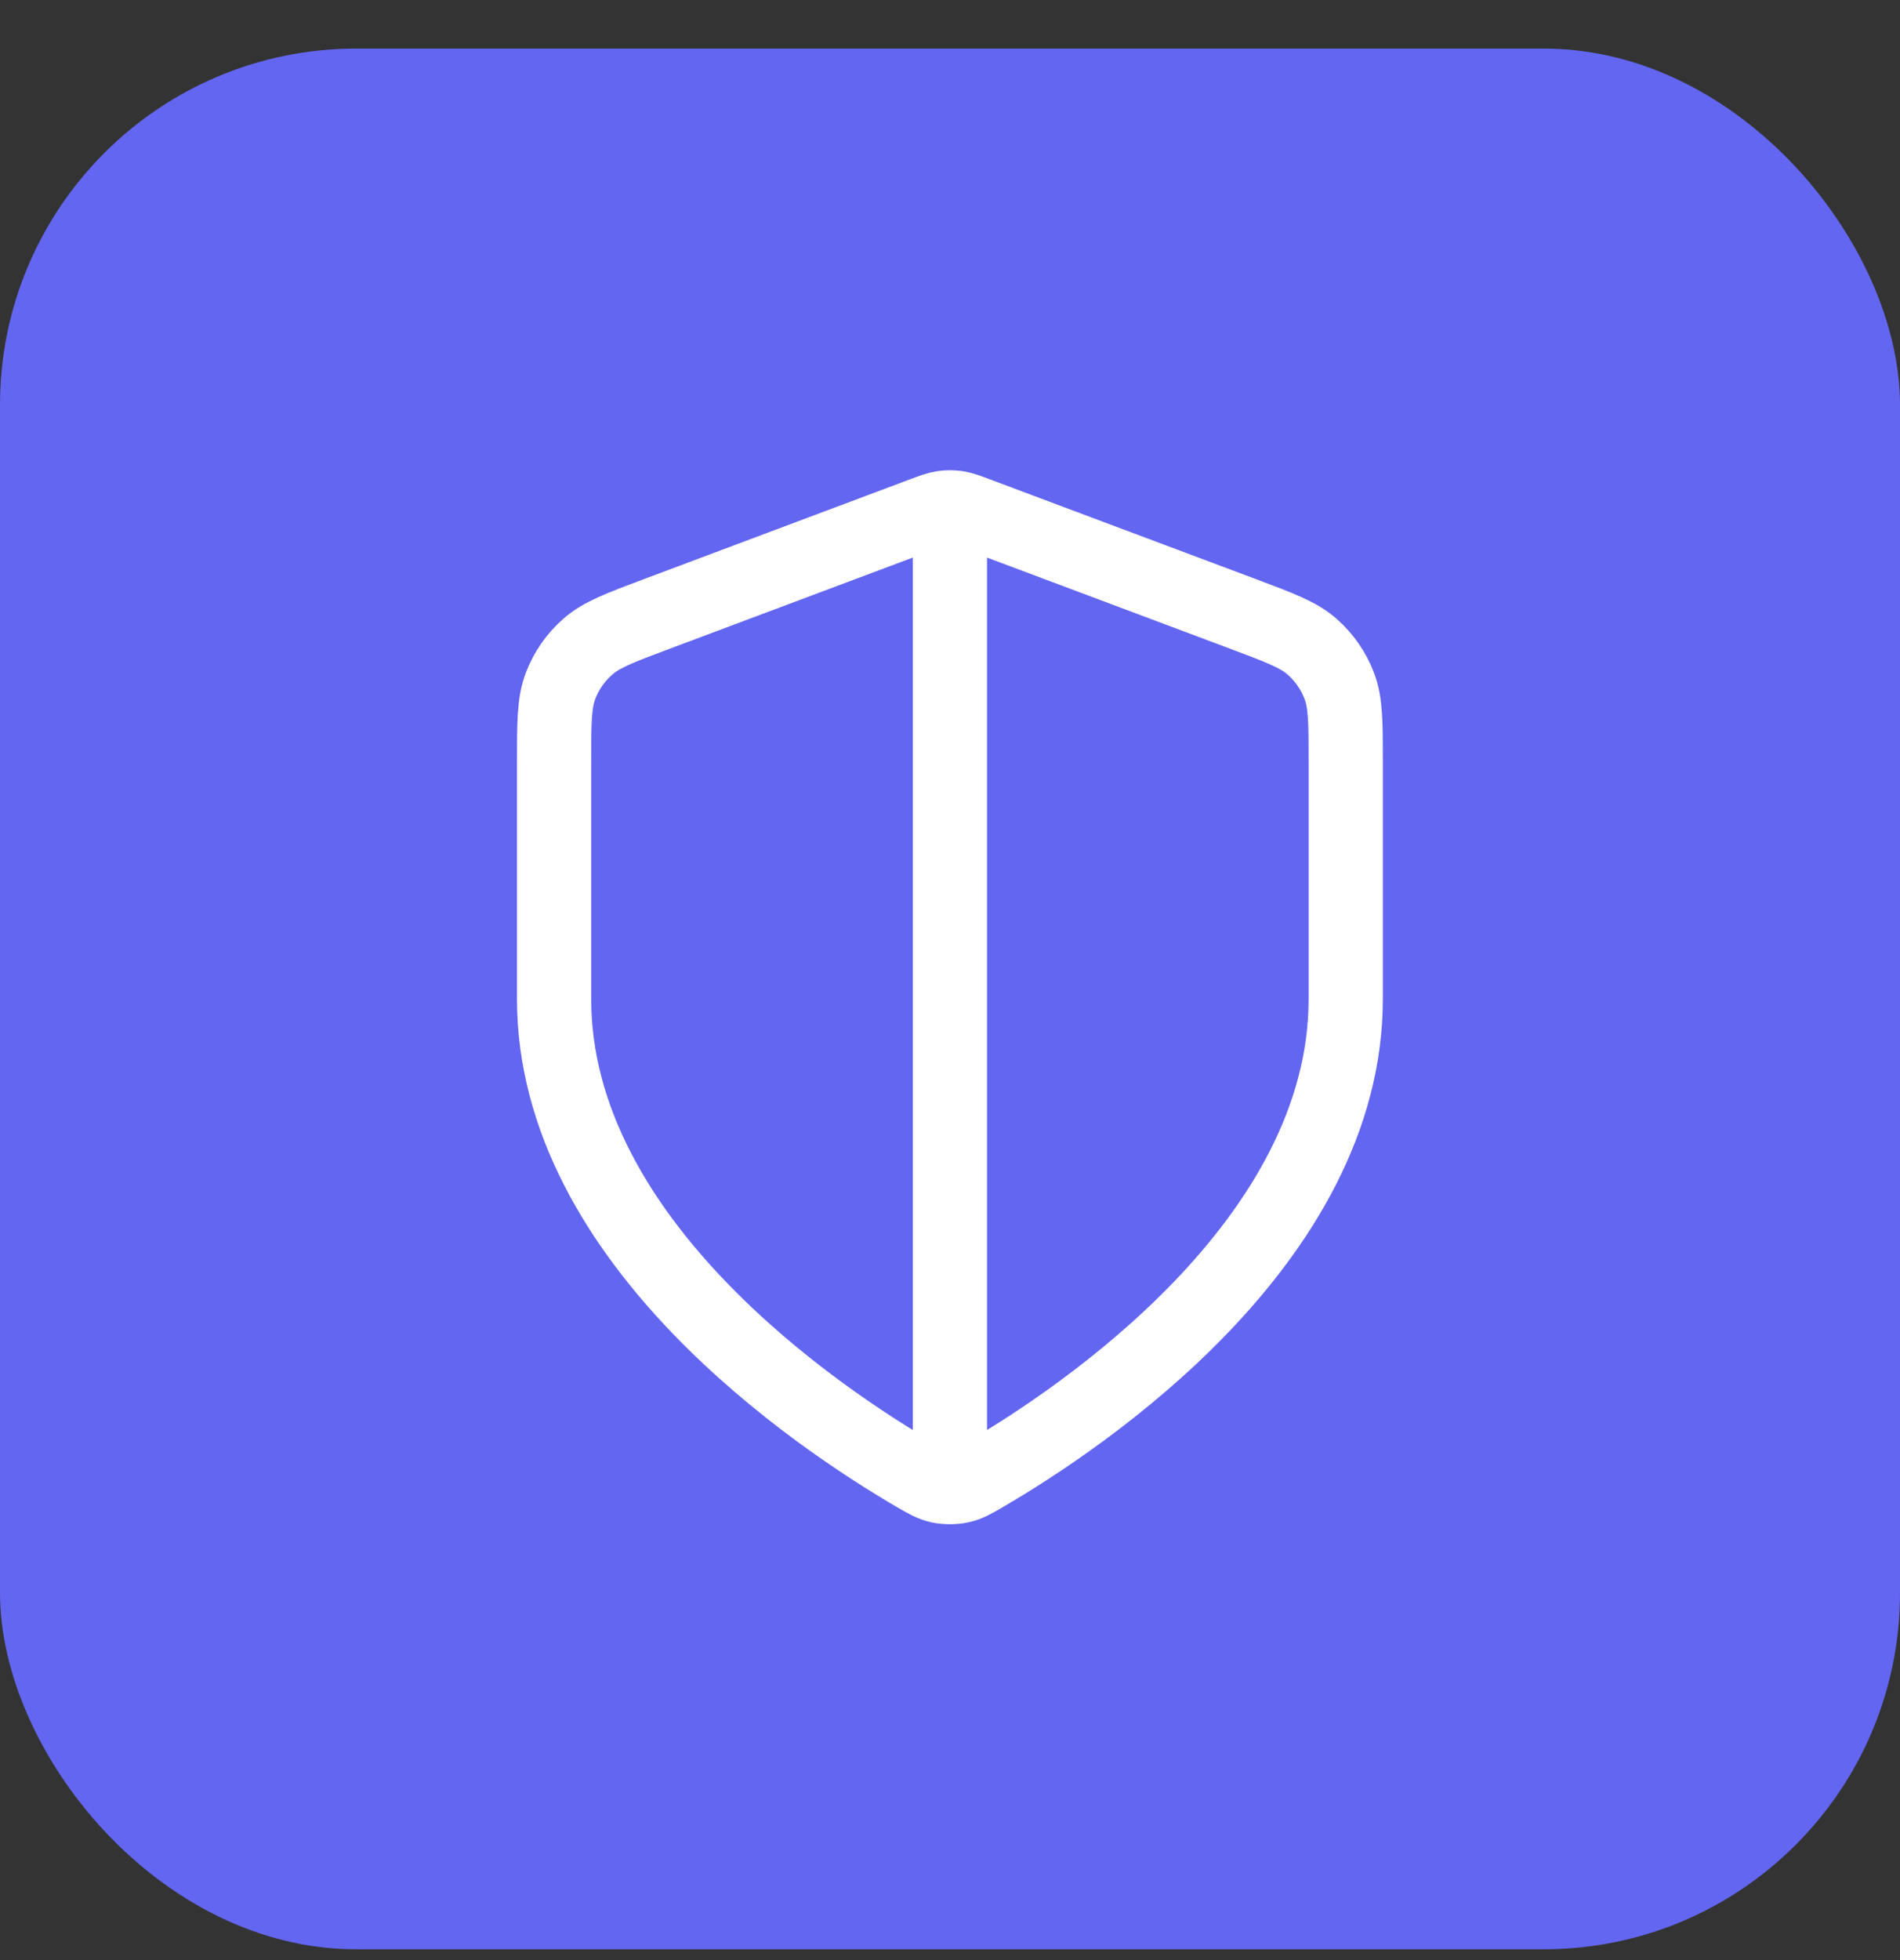 <svg width="32" height="33" viewBox="0 0 32 33" fill="none" xmlns="http://www.w3.org/2000/svg">
<rect x="0" y="0" width="32" height="33" fill="#333333" stroke="none"/>
<rect y="0.818" width="32" height="32" rx="6" fill="#6366F1"/>
<path d="M15.999 8.902V24.735M22.665 16.818C22.665 20.909 18.204 23.884 16.58 24.831C16.396 24.938 16.304 24.992 16.173 25.02C16.072 25.042 15.925 25.042 15.824 25.02C15.694 24.992 15.601 24.938 15.417 24.831C13.794 23.884 9.332 20.909 9.332 16.818V12.833C9.332 12.167 9.332 11.834 9.441 11.547C9.537 11.294 9.694 11.069 9.897 10.89C10.127 10.687 10.438 10.57 11.062 10.336L15.53 8.661C15.704 8.596 15.79 8.563 15.88 8.55C15.959 8.539 16.039 8.539 16.118 8.55C16.207 8.563 16.294 8.596 16.467 8.661L20.935 10.336C21.559 10.57 21.871 10.687 22.101 10.89C22.304 11.069 22.46 11.294 22.556 11.547C22.665 11.834 22.665 12.167 22.665 12.833V16.818Z" stroke="white" stroke-width="1.25" stroke-linecap="round" stroke-linejoin="round"/>
</svg>
